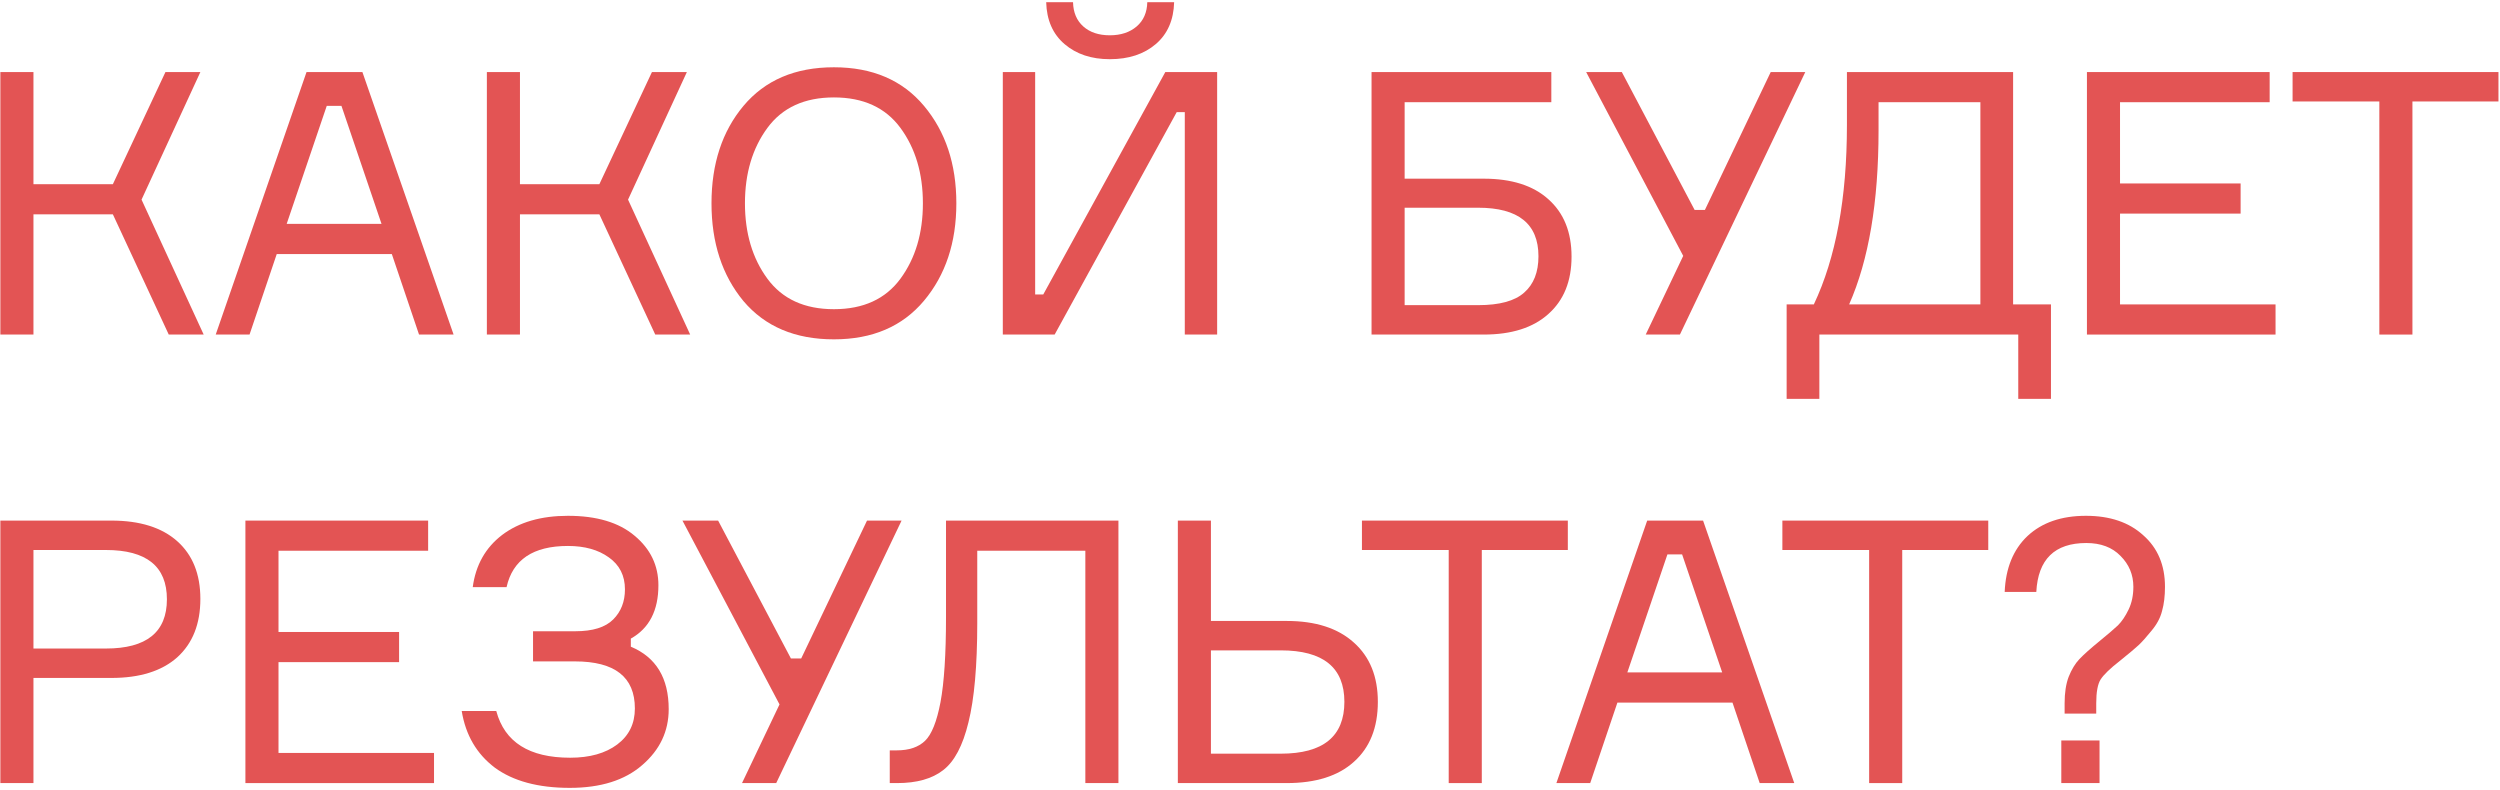 <?xml version="1.0" encoding="UTF-8"?> <svg xmlns="http://www.w3.org/2000/svg" width="680" height="215" viewBox="0 0 680 215" fill="none"> <path d="M0.1 91L0.1 19.6H9.1L9.1 50.1L30.7 50.1L45 19.6H54.5L38.5 54.3L55.4 91H45.9L30.7 58.3L9.1 58.3L9.1 91H0.1Z" fill="#E35454"></path> <path d="M113.975 91L106.575 69.1H75.275L67.875 91H58.675L83.375 19.6H98.575L123.375 91H113.975ZM88.875 28.8L77.975 60.9H103.775L92.875 28.8H88.875Z" fill="#E35454"></path> <path d="M132.428 91L132.428 19.6H141.428V50.1L163.028 50.1L177.328 19.6H186.828L170.828 54.3L187.728 91H178.228L163.028 58.3L141.428 58.3L141.428 91L132.428 91Z" fill="#E35454"></path> <path d="M226.827 18.3C237.294 18.3 245.46 21.8 251.327 28.8C257.194 35.8 260.127 44.633 260.127 55.3C260.127 65.967 257.194 74.8 251.327 81.8C245.46 88.8 237.294 92.3 226.827 92.3C216.294 92.3 208.094 88.833 202.227 81.9C196.427 74.9 193.527 66.033 193.527 55.3C193.527 44.567 196.427 35.733 202.227 28.8C208.094 21.8 216.294 18.3 226.827 18.3ZM208.727 75.8C212.794 81.333 218.827 84.1 226.827 84.1C234.827 84.1 240.86 81.333 244.927 75.8C248.994 70.267 251.027 63.433 251.027 55.3C251.027 47.167 248.994 40.333 244.927 34.8C240.86 29.267 234.827 26.5 226.827 26.5C218.827 26.5 212.794 29.267 208.727 34.8C204.66 40.333 202.627 47.167 202.627 55.3C202.627 63.433 204.66 70.267 208.727 75.8Z" fill="#E35454"></path> <path d="M272.764 19.6L281.564 19.6V80.1H283.764L316.964 19.6L331.064 19.6V91H322.264V30.5L320.064 30.5L286.864 91H272.764V19.6ZM312.064 0.6L319.364 0.6C319.23 5.467 317.564 9.267 314.364 12C311.164 14.733 306.997 16.1 301.864 16.1C296.864 16.1 292.764 14.733 289.564 12C286.364 9.267 284.697 5.467 284.564 0.6L291.864 0.6C291.93 3.4 292.864 5.6 294.664 7.2C296.464 8.8 298.864 9.6 301.864 9.6C304.864 9.6 307.297 8.8 309.164 7.2C311.03 5.6 311.997 3.4 312.064 0.6Z" fill="#E35454"></path> <path d="M382.061 48.6H403.561C411.161 48.6 417.027 50.467 421.161 54.2C425.361 57.933 427.461 63.133 427.461 69.8C427.461 76.467 425.361 81.667 421.161 85.4C417.027 89.133 411.161 91 403.561 91L373.061 91V19.6L421.961 19.6V27.8L382.061 27.8V48.6ZM382.061 83L402.061 83C407.861 83 412.027 81.867 414.561 79.6C417.161 77.333 418.461 74.033 418.461 69.7C418.461 60.9 412.994 56.5 402.061 56.5H382.061V83Z" fill="#E35454"></path> <path d="M460.936 57.1H463.736L481.636 19.6H491.036L456.936 91H447.636L457.836 69.6L431.436 19.6H441.136L460.936 57.1Z" fill="#E35454"></path> <path d="M547.565 82.8H557.865V108.5H548.965V91H494.865V108.5L485.965 108.5V82.8L493.365 82.8C499.365 70.133 502.365 53.867 502.365 34V19.6L547.565 19.6V82.8ZM538.665 82.8V27.8L510.965 27.8V35.5C510.965 54.967 508.299 70.733 502.965 82.8H538.665Z" fill="#E35454"></path> <path d="M576.646 82.8H618.947V91L567.646 91V19.6L617.346 19.6V27.8L576.646 27.8V49.9L609.447 49.9V58.1L576.646 58.1V82.8Z" fill="#E35454"></path> <path d="M679.581 19.6V27.6L656.181 27.6V91H647.181V27.6L623.581 27.6V19.6L679.581 19.6Z" fill="#E35454"></path> <path d="M0.1 141.6H30.3C38.033 141.6 44 143.467 48.2 147.2C52.4 150.933 54.5 156.167 54.5 162.9C54.5 169.7 52.4 175 48.2 178.8C44 182.533 38.033 184.4 30.3 184.4H9.1L9.1 213H0.1L0.1 141.6ZM9.1 176.4H28.8C39.866 176.4 45.4 171.933 45.4 163C45.4 154.067 39.866 149.6 28.8 149.6H9.1L9.1 176.4Z" fill="#E35454"></path> <path d="M75.752 204.8L118.052 204.8V213L66.752 213V141.6L116.452 141.6V149.8L75.752 149.8V171.9L108.552 171.9V180.1L75.752 180.1V204.8Z" fill="#E35454"></path> <path d="M169.986 160.3C169.986 156.567 168.52 153.667 165.586 151.6C162.72 149.533 159.02 148.5 154.486 148.5C145.02 148.5 139.453 152.233 137.786 159.7H128.586C129.386 153.7 132.053 148.967 136.586 145.5C141.186 142.033 147.153 140.3 154.486 140.3C162.286 140.3 168.32 142.1 172.586 145.7C176.92 149.3 179.086 153.8 179.086 159.2C179.086 166.067 176.586 170.9 171.586 173.7V175.9C178.453 178.767 181.886 184.433 181.886 192.9C181.886 198.9 179.486 203.967 174.686 208.1C169.953 212.233 163.386 214.3 154.986 214.3C146.386 214.3 139.586 212.467 134.586 208.8C129.653 205.067 126.653 199.933 125.586 193.4H134.986C137.253 201.867 143.953 206.1 155.086 206.1C160.42 206.1 164.686 204.9 167.886 202.5C171.086 200.1 172.686 196.833 172.686 192.7C172.686 184.167 167.253 179.9 156.386 179.9H144.986V171.7H156.486C161.22 171.7 164.653 170.633 166.786 168.5C168.92 166.367 169.986 163.633 169.986 160.3Z" fill="#E35454"></path> <path d="M215.128 179.1H217.928L235.828 141.6H245.228L211.128 213H201.828L212.028 191.6L185.628 141.6H195.328L215.128 179.1Z" fill="#E35454"></path> <path d="M242.014 204.1H243.914C247.248 204.1 249.814 203.233 251.614 201.5C253.414 199.767 254.814 196.267 255.814 191C256.814 185.667 257.314 177.933 257.314 167.8V141.6L304.214 141.6L304.214 213H295.214L295.214 149.8H265.814V169.5C265.814 181.1 265.014 190.1 263.414 196.5C261.881 202.833 259.581 207.167 256.514 209.5C253.514 211.833 249.348 213 244.014 213H242.014V204.1Z" fill="#E35454"></path> <path d="M329.373 205H348.373C359.906 205 365.673 200.3 365.673 190.9C365.673 181.567 359.906 176.9 348.373 176.9H329.373L329.373 205ZM349.973 213H320.373L320.373 141.6H329.373V168.9H349.973C357.84 168.9 363.94 170.867 368.273 174.8C372.606 178.667 374.773 184.033 374.773 190.9C374.773 197.9 372.606 203.333 368.273 207.2C364.006 211.067 357.906 213 349.973 213Z" fill="#E35454"></path> <path d="M426.448 141.6V149.6H403.048L403.048 213H394.048L394.048 149.6H370.448V141.6H426.448Z" fill="#E35454"></path> <path d="M478.636 213L471.236 191.1L439.936 191.1L432.536 213H423.336L448.036 141.6H463.236L488.036 213H478.636ZM453.536 150.8L442.636 182.9H468.436L457.536 150.8H453.536Z" fill="#E35454"></path> <path d="M540.807 141.6V149.6H517.407V213H508.407L508.407 149.6H484.807V141.6H540.807Z" fill="#E35454"></path> <path d="M567.375 140.3C573.909 140.3 579.109 142.067 582.975 145.6C586.909 149.067 588.875 153.733 588.875 159.6C588.875 162.133 588.609 164.333 588.075 166.2C587.609 168.067 586.642 169.867 585.175 171.6C583.775 173.333 582.609 174.633 581.675 175.5C580.742 176.367 579.075 177.767 576.675 179.7C574.009 181.767 572.242 183.467 571.375 184.8C570.575 186.067 570.175 188.233 570.175 191.3V194.1H561.575V191.3C561.575 188.433 561.942 186.033 562.675 184.1C563.475 182.1 564.442 180.5 565.575 179.3C566.775 178.033 568.642 176.367 571.175 174.3C573.375 172.5 575.009 171.1 576.075 170.1C577.142 169.033 578.109 167.6 578.975 165.8C579.842 164 580.275 161.933 580.275 159.6C580.275 156.333 579.109 153.533 576.775 151.2C574.509 148.867 571.409 147.7 567.475 147.7C558.875 147.7 554.342 152.133 553.875 161H545.275C545.542 154.533 547.609 149.467 551.475 145.8C555.409 142.133 560.709 140.3 567.375 140.3ZM571.075 213H560.675V201.4H571.075V213Z" fill="#E35454"></path> </svg> 